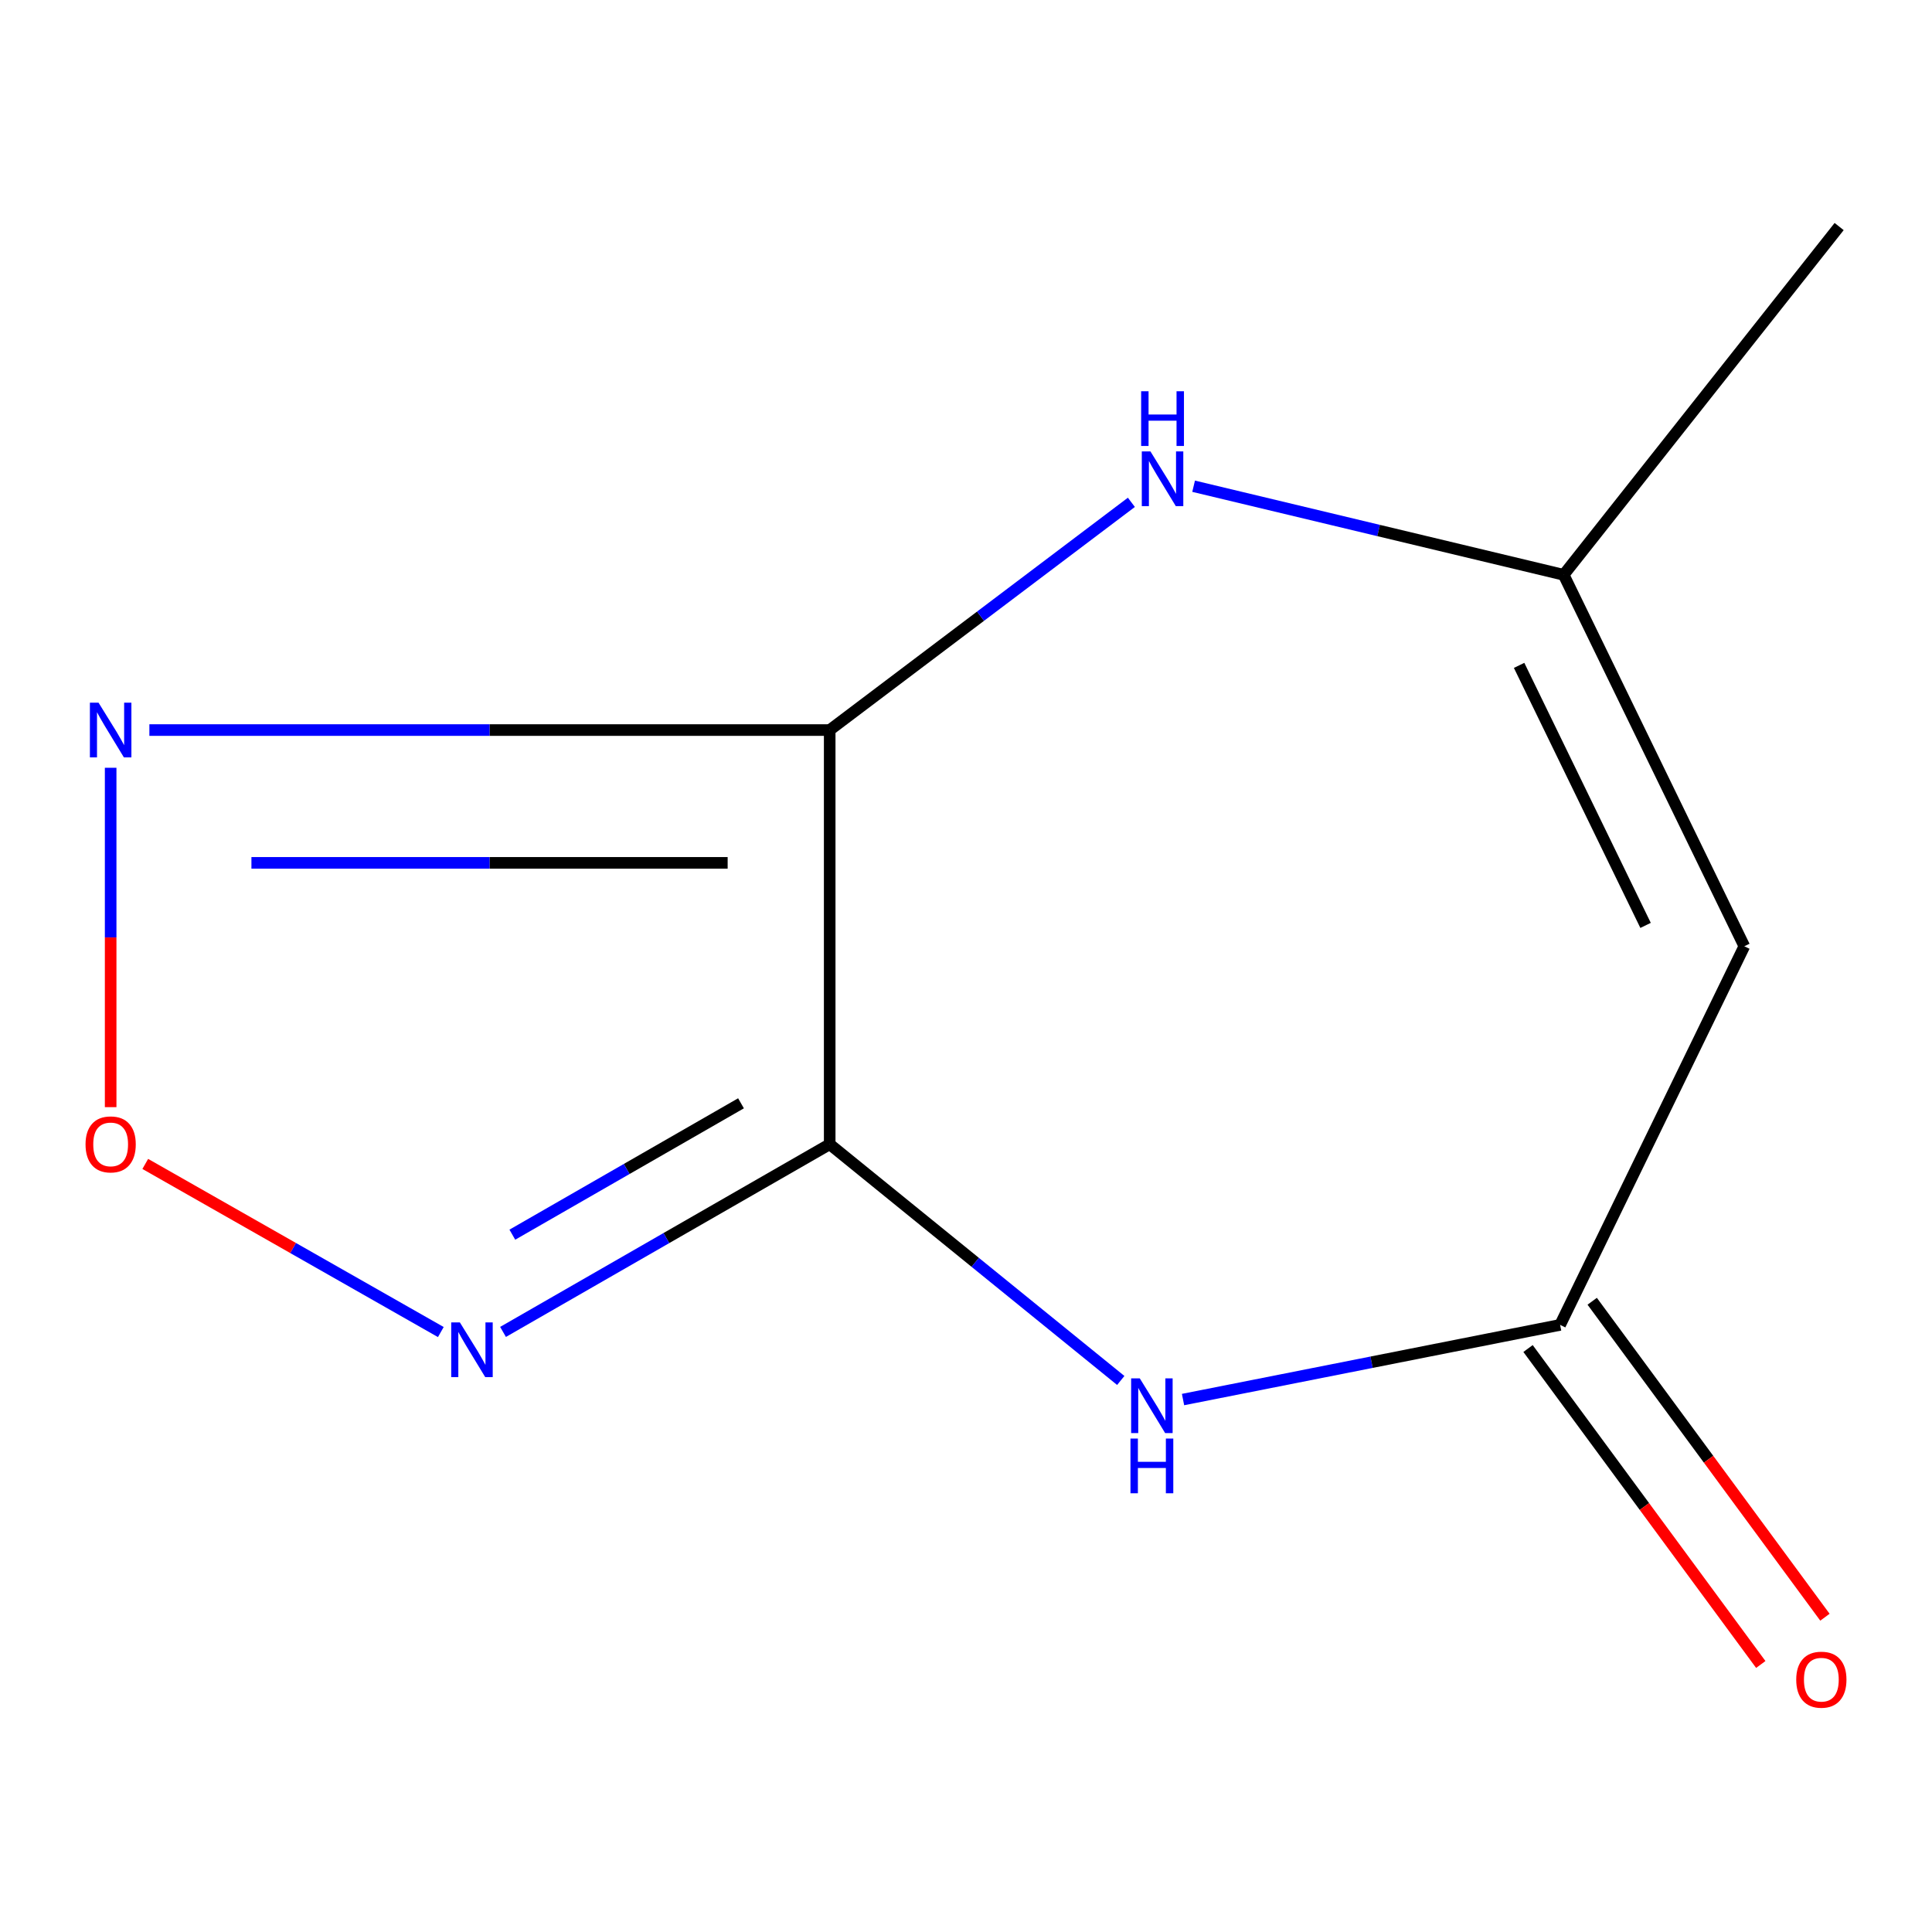 <?xml version='1.0' encoding='iso-8859-1'?>
<svg version='1.1' baseProfile='full'
              xmlns='http://www.w3.org/2000/svg'
                      xmlns:rdkit='http://www.rdkit.org/xml'
                      xmlns:xlink='http://www.w3.org/1999/xlink'
                  xml:space='preserve'
width='1000px' height='1000px' viewBox='0 0 1000 1000'>
<!-- END OF HEADER -->
<rect style='opacity:1.0;fill:#FFFFFF;stroke:none' width='1000' height='1000' x='0' y='0'> </rect>
<path class='bond-0' d='M 429.45,592.253 L 429.45,377.878' style='fill:none;fill-rule:evenodd;stroke:#000000;stroke-width:6px;stroke-linecap:butt;stroke-linejoin:miter;stroke-opacity:1' />
<path class='bond-1' d='M 429.45,592.253 L 504.777,653.389' style='fill:none;fill-rule:evenodd;stroke:#000000;stroke-width:6px;stroke-linecap:butt;stroke-linejoin:miter;stroke-opacity:1' />
<path class='bond-1' d='M 504.777,653.389 L 580.103,714.526' style='fill:none;fill-rule:evenodd;stroke:#0000FF;stroke-width:6px;stroke-linecap:butt;stroke-linejoin:miter;stroke-opacity:1' />
<path class='bond-2' d='M 429.45,592.253 L 344.909,640.827' style='fill:none;fill-rule:evenodd;stroke:#000000;stroke-width:6px;stroke-linecap:butt;stroke-linejoin:miter;stroke-opacity:1' />
<path class='bond-2' d='M 344.909,640.827 L 260.368,689.4' style='fill:none;fill-rule:evenodd;stroke:#0000FF;stroke-width:6px;stroke-linecap:butt;stroke-linejoin:miter;stroke-opacity:1' />
<path class='bond-2' d='M 383.541,571.064 L 324.362,605.065' style='fill:none;fill-rule:evenodd;stroke:#000000;stroke-width:6px;stroke-linecap:butt;stroke-linejoin:miter;stroke-opacity:1' />
<path class='bond-2' d='M 324.362,605.065 L 265.184,639.067' style='fill:none;fill-rule:evenodd;stroke:#0000FF;stroke-width:6px;stroke-linecap:butt;stroke-linejoin:miter;stroke-opacity:1' />
<path class='bond-3' d='M 429.45,377.878 L 253.384,377.878' style='fill:none;fill-rule:evenodd;stroke:#000000;stroke-width:6px;stroke-linecap:butt;stroke-linejoin:miter;stroke-opacity:1' />
<path class='bond-3' d='M 253.384,377.878 L 77.317,377.878' style='fill:none;fill-rule:evenodd;stroke:#0000FF;stroke-width:6px;stroke-linecap:butt;stroke-linejoin:miter;stroke-opacity:1' />
<path class='bond-3' d='M 376.63,446.617 L 253.384,446.617' style='fill:none;fill-rule:evenodd;stroke:#000000;stroke-width:6px;stroke-linecap:butt;stroke-linejoin:miter;stroke-opacity:1' />
<path class='bond-3' d='M 253.384,446.617 L 130.137,446.617' style='fill:none;fill-rule:evenodd;stroke:#0000FF;stroke-width:6px;stroke-linecap:butt;stroke-linejoin:miter;stroke-opacity:1' />
<path class='bond-4' d='M 429.45,377.878 L 507.524,318.941' style='fill:none;fill-rule:evenodd;stroke:#000000;stroke-width:6px;stroke-linecap:butt;stroke-linejoin:miter;stroke-opacity:1' />
<path class='bond-4' d='M 507.524,318.941 L 585.598,260.004' style='fill:none;fill-rule:evenodd;stroke:#0000FF;stroke-width:6px;stroke-linecap:butt;stroke-linejoin:miter;stroke-opacity:1' />
<path class='bond-5' d='M 612.337,724.408 L 709.927,705.084' style='fill:none;fill-rule:evenodd;stroke:#0000FF;stroke-width:6px;stroke-linecap:butt;stroke-linejoin:miter;stroke-opacity:1' />
<path class='bond-5' d='M 709.927,705.084 L 807.517,685.761' style='fill:none;fill-rule:evenodd;stroke:#000000;stroke-width:6px;stroke-linecap:butt;stroke-linejoin:miter;stroke-opacity:1' />
<path class='bond-6' d='M 228.171,689.469 L 151.679,645.957' style='fill:none;fill-rule:evenodd;stroke:#0000FF;stroke-width:6px;stroke-linecap:butt;stroke-linejoin:miter;stroke-opacity:1' />
<path class='bond-6' d='M 151.679,645.957 L 75.188,602.444' style='fill:none;fill-rule:evenodd;stroke:#FF0000;stroke-width:6px;stroke-linecap:butt;stroke-linejoin:miter;stroke-opacity:1' />
<path class='bond-11' d='M 57.273,397.397 L 57.273,485.229' style='fill:none;fill-rule:evenodd;stroke:#0000FF;stroke-width:6px;stroke-linecap:butt;stroke-linejoin:miter;stroke-opacity:1' />
<path class='bond-11' d='M 57.273,485.229 L 57.273,573.061' style='fill:none;fill-rule:evenodd;stroke:#FF0000;stroke-width:6px;stroke-linecap:butt;stroke-linejoin:miter;stroke-opacity:1' />
<path class='bond-8' d='M 617.811,251.671 L 713.581,274.596' style='fill:none;fill-rule:evenodd;stroke:#0000FF;stroke-width:6px;stroke-linecap:butt;stroke-linejoin:miter;stroke-opacity:1' />
<path class='bond-8' d='M 713.581,274.596 L 809.35,297.521' style='fill:none;fill-rule:evenodd;stroke:#000000;stroke-width:6px;stroke-linecap:butt;stroke-linejoin:miter;stroke-opacity:1' />
<path class='bond-7' d='M 807.517,685.761 L 902.859,489.785' style='fill:none;fill-rule:evenodd;stroke:#000000;stroke-width:6px;stroke-linecap:butt;stroke-linejoin:miter;stroke-opacity:1' />
<path class='bond-9' d='M 790.914,697.992 L 851.145,779.76' style='fill:none;fill-rule:evenodd;stroke:#000000;stroke-width:6px;stroke-linecap:butt;stroke-linejoin:miter;stroke-opacity:1' />
<path class='bond-9' d='M 851.145,779.76 L 911.377,861.529' style='fill:none;fill-rule:evenodd;stroke:#FF0000;stroke-width:6px;stroke-linecap:butt;stroke-linejoin:miter;stroke-opacity:1' />
<path class='bond-9' d='M 824.121,673.531 L 884.352,755.3' style='fill:none;fill-rule:evenodd;stroke:#000000;stroke-width:6px;stroke-linecap:butt;stroke-linejoin:miter;stroke-opacity:1' />
<path class='bond-9' d='M 884.352,755.3 L 944.584,837.068' style='fill:none;fill-rule:evenodd;stroke:#FF0000;stroke-width:6px;stroke-linecap:butt;stroke-linejoin:miter;stroke-opacity:1' />
<path class='bond-12' d='M 902.859,489.785 L 809.35,297.521' style='fill:none;fill-rule:evenodd;stroke:#000000;stroke-width:6px;stroke-linecap:butt;stroke-linejoin:miter;stroke-opacity:1' />
<path class='bond-12' d='M 851.743,478.984 L 786.287,344.4' style='fill:none;fill-rule:evenodd;stroke:#000000;stroke-width:6px;stroke-linecap:butt;stroke-linejoin:miter;stroke-opacity:1' />
<path class='bond-10' d='M 809.35,297.521 L 951.938,117.264' style='fill:none;fill-rule:evenodd;stroke:#000000;stroke-width:6px;stroke-linecap:butt;stroke-linejoin:miter;stroke-opacity:1' />
<path  class='atom-2' d='M 589.952 713.441
L 599.232 728.441
Q 600.152 729.921, 601.632 732.601
Q 603.112 735.281, 603.192 735.441
L 603.192 713.441
L 606.952 713.441
L 606.952 741.761
L 603.072 741.761
L 593.112 725.361
Q 591.952 723.441, 590.712 721.241
Q 589.512 719.041, 589.152 718.361
L 589.152 741.761
L 585.472 741.761
L 585.472 713.441
L 589.952 713.441
' fill='#0000FF'/>
<path  class='atom-2' d='M 585.132 744.593
L 588.972 744.593
L 588.972 756.633
L 603.452 756.633
L 603.452 744.593
L 607.292 744.593
L 607.292 772.913
L 603.452 772.913
L 603.452 759.833
L 588.972 759.833
L 588.972 772.913
L 585.132 772.913
L 585.132 744.593
' fill='#0000FF'/>
<path  class='atom-3' d='M 238.03 684.478
L 247.31 699.478
Q 248.23 700.958, 249.71 703.638
Q 251.19 706.318, 251.27 706.478
L 251.27 684.478
L 255.03 684.478
L 255.03 712.798
L 251.15 712.798
L 241.19 696.398
Q 240.03 694.478, 238.79 692.278
Q 237.59 690.078, 237.23 689.398
L 237.23 712.798
L 233.55 712.798
L 233.55 684.478
L 238.03 684.478
' fill='#0000FF'/>
<path  class='atom-4' d='M 51.013 363.718
L 60.293 378.718
Q 61.213 380.198, 62.693 382.878
Q 64.173 385.558, 64.253 385.718
L 64.253 363.718
L 68.013 363.718
L 68.013 392.038
L 64.133 392.038
L 54.173 375.638
Q 53.013 373.718, 51.773 371.518
Q 50.573 369.318, 50.213 368.638
L 50.213 392.038
L 46.533 392.038
L 46.533 363.718
L 51.013 363.718
' fill='#0000FF'/>
<path  class='atom-5' d='M 595.474 233.663
L 604.754 248.663
Q 605.674 250.143, 607.154 252.823
Q 608.634 255.503, 608.714 255.663
L 608.714 233.663
L 612.474 233.663
L 612.474 261.983
L 608.594 261.983
L 598.634 245.583
Q 597.474 243.663, 596.234 241.463
Q 595.034 239.263, 594.674 238.583
L 594.674 261.983
L 590.994 261.983
L 590.994 233.663
L 595.474 233.663
' fill='#0000FF'/>
<path  class='atom-5' d='M 590.654 202.511
L 594.494 202.511
L 594.494 214.551
L 608.974 214.551
L 608.974 202.511
L 612.814 202.511
L 612.814 230.831
L 608.974 230.831
L 608.974 217.751
L 594.494 217.751
L 594.494 230.831
L 590.654 230.831
L 590.654 202.511
' fill='#0000FF'/>
<path  class='atom-7' d='M 44.273 592.333
Q 44.273 585.533, 47.633 581.733
Q 50.993 577.933, 57.273 577.933
Q 63.553 577.933, 66.913 581.733
Q 70.273 585.533, 70.273 592.333
Q 70.273 599.213, 66.873 603.133
Q 63.473 607.013, 57.273 607.013
Q 51.033 607.013, 47.633 603.133
Q 44.273 599.253, 44.273 592.333
M 57.273 603.813
Q 61.593 603.813, 63.913 600.933
Q 66.273 598.013, 66.273 592.333
Q 66.273 586.773, 63.913 583.973
Q 61.593 581.133, 57.273 581.133
Q 52.953 581.133, 50.593 583.933
Q 48.273 586.733, 48.273 592.333
Q 48.273 598.053, 50.593 600.933
Q 52.953 603.813, 57.273 603.813
' fill='#FF0000'/>
<path  class='atom-10' d='M 929.727 869.398
Q 929.727 862.598, 933.087 858.798
Q 936.447 854.998, 942.727 854.998
Q 949.007 854.998, 952.367 858.798
Q 955.727 862.598, 955.727 869.398
Q 955.727 876.278, 952.327 880.198
Q 948.927 884.078, 942.727 884.078
Q 936.487 884.078, 933.087 880.198
Q 929.727 876.318, 929.727 869.398
M 942.727 880.878
Q 947.047 880.878, 949.367 877.998
Q 951.727 875.078, 951.727 869.398
Q 951.727 863.838, 949.367 861.038
Q 947.047 858.198, 942.727 858.198
Q 938.407 858.198, 936.047 860.998
Q 933.727 863.798, 933.727 869.398
Q 933.727 875.118, 936.047 877.998
Q 938.407 880.878, 942.727 880.878
' fill='#FF0000'/>
</svg>
